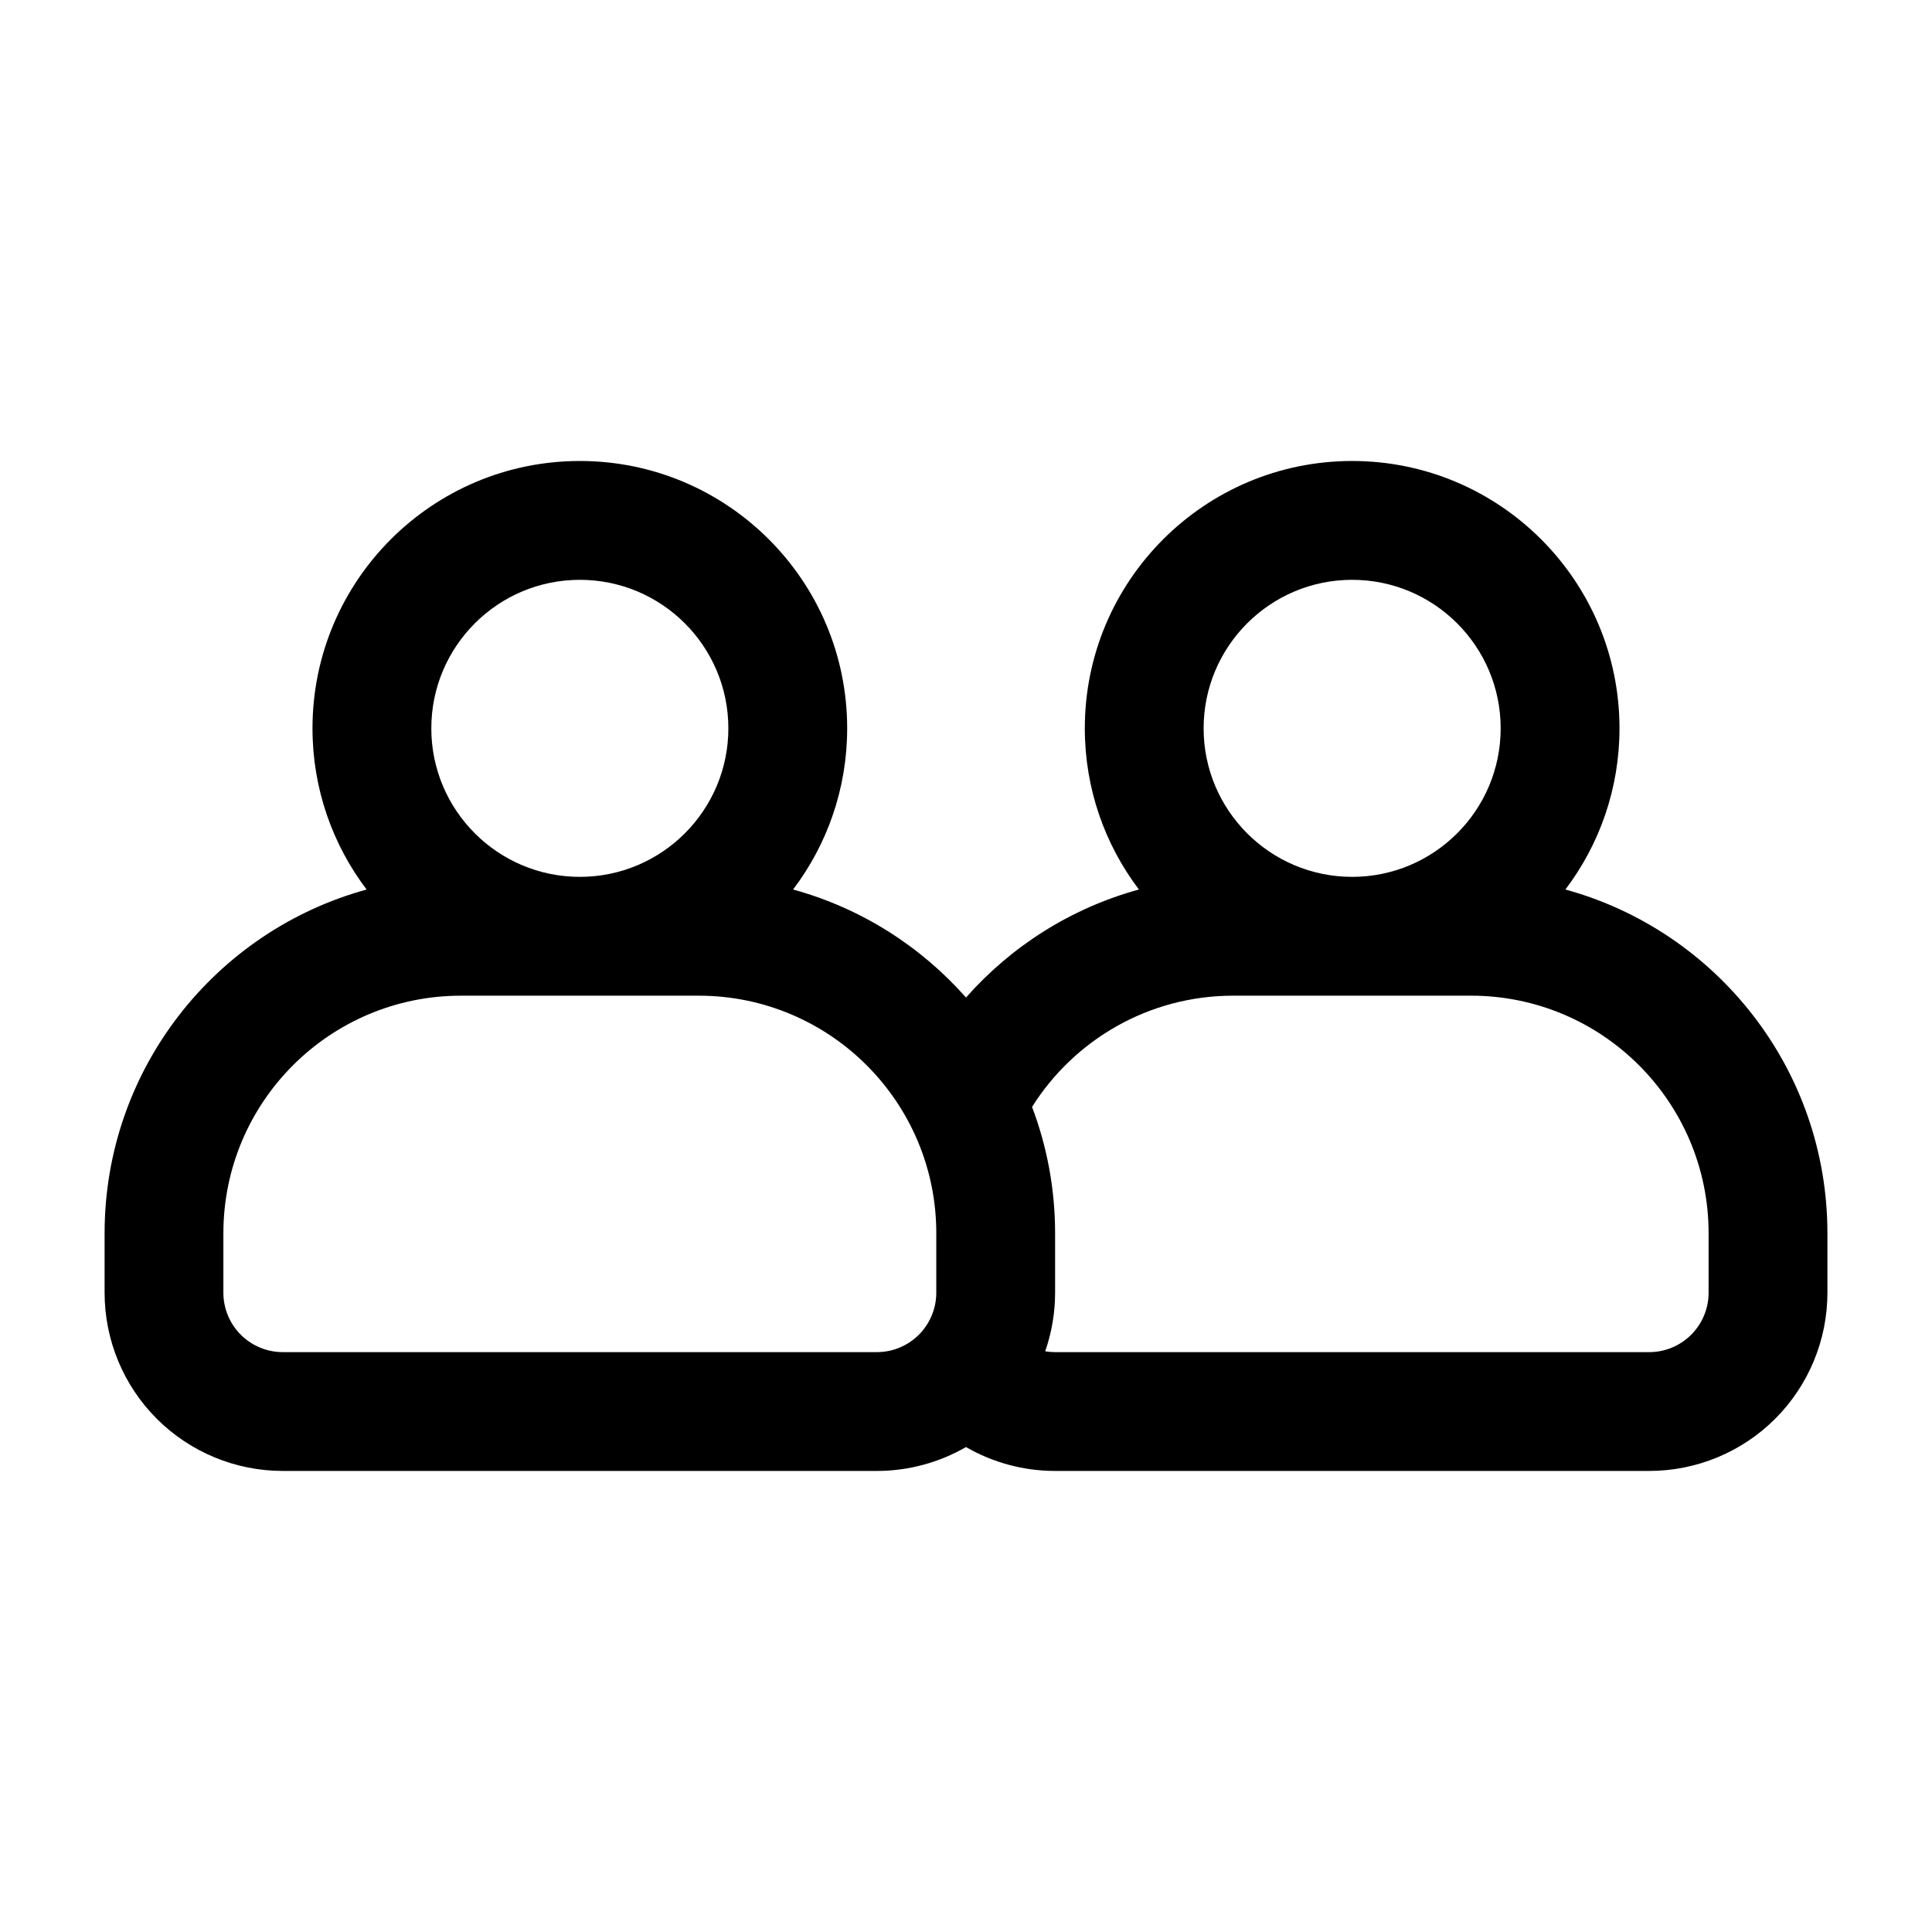 <?xml version="1.0" encoding="UTF-8"?>
<!-- Uploaded to: SVG Repo, www.svgrepo.com, Generator: SVG Repo Mixer Tools -->
<svg fill="#000000" width="800px" height="800px" version="1.1" viewBox="144 144 512 512" xmlns="http://www.w3.org/2000/svg">
 <path d="m241.15 379.73c-8.996-11.887-14.336-26.68-14.336-42.715 0-39.102 31.746-70.848 70.848-70.848 39.102 0 70.848 31.746 70.848 70.848 0 16.035-5.336 30.836-14.336 42.715 17.988 4.93 33.824 15.035 45.824 28.629 11.988-13.594 27.836-23.703 45.824-28.629-8.996-11.879-14.336-26.68-14.336-42.715 0-39.102 31.746-70.848 70.848-70.848 39.102 0 70.848 31.746 70.848 70.848 0 16.035-5.336 30.836-14.336 42.715 40.027 10.965 69.438 47.602 69.438 91.109v15.742c0 12.523-4.977 24.535-13.832 33.402-8.863 8.855-20.875 13.832-33.402 13.832h-157.44c-8.359 0-16.5-2.219-23.617-6.328-7.117 4.109-15.258 6.328-23.617 6.328h-157.44c-12.523 0-24.535-4.977-33.402-13.832-8.844-8.863-13.816-20.875-13.816-33.398v-15.742c0-43.508 29.41-80.145 69.438-91.109zm179.84 122.38c0.859 0.148 1.738 0.219 2.621 0.219h157.44c4.172 0 8.18-1.66 11.133-4.613s4.613-6.957 4.613-11.133v-15.742c0-34.777-28.199-62.977-62.977-62.977h-62.977c-22.477 0-42.195 11.77-53.34 29.48 3.945 10.406 6.109 21.703 6.109 33.496v15.742c0 5.336-0.906 10.578-2.621 15.523zm-28.867-31.27v15.742c0 4.172-1.66 8.18-4.613 11.133s-6.957 4.613-11.133 4.613h-157.44c-4.172 0-8.18-1.66-11.133-4.613-2.945-2.953-4.606-6.957-4.606-11.129v-15.742c0-34.777 28.199-62.977 62.977-62.977h62.977c34.777 0 62.977 28.199 62.977 62.977zm110.21-173.18c21.727 0 39.359 17.633 39.359 39.359 0 21.727-17.633 39.359-39.359 39.359-21.727 0-39.359-17.633-39.359-39.359 0-21.727 17.633-39.359 39.359-39.359zm-204.67 0c21.727 0 39.359 17.633 39.359 39.359 0 21.727-17.633 39.359-39.359 39.359-21.727 0-39.359-17.633-39.359-39.359 0-21.727 17.633-39.359 39.359-39.359z" fill-rule="evenodd"/>
</svg>
